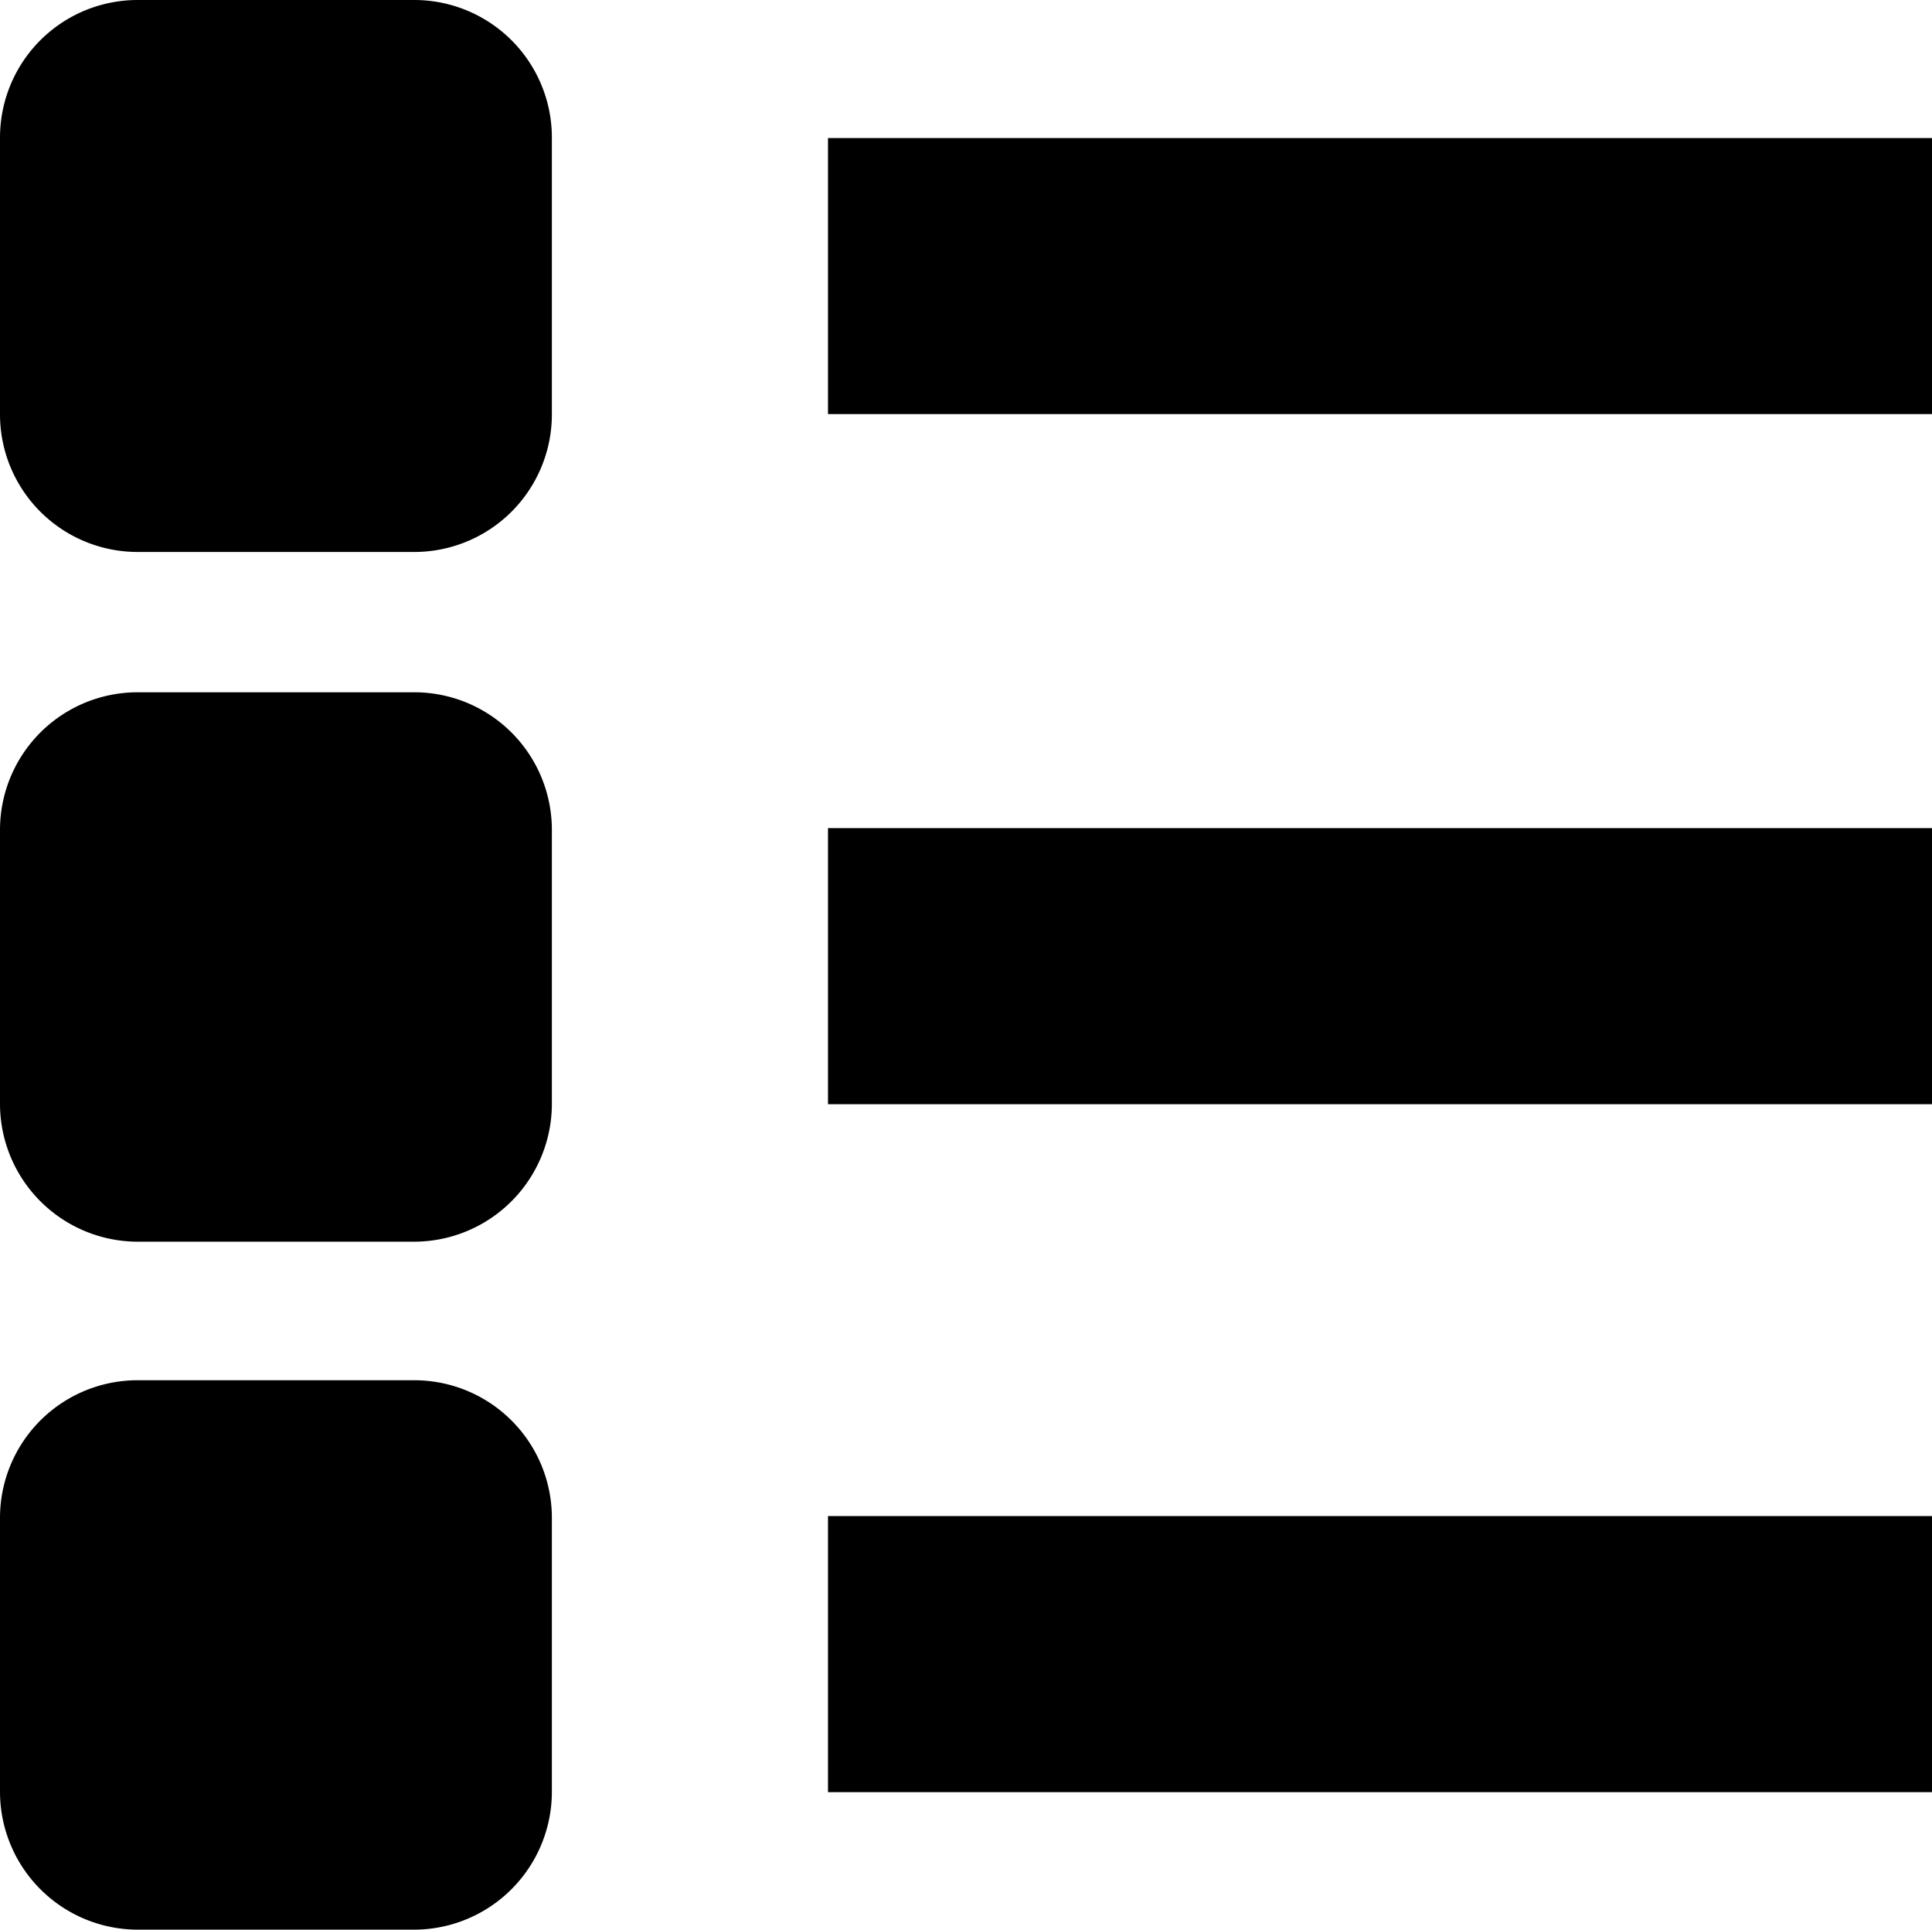 <svg xmlns="http://www.w3.org/2000/svg" width="51.462" height="51.391" viewBox="0 0 51.462 51.391"><path d="M4.676,1A3.665,3.665,0,0,0,1,4.676v7.352A3.665,3.665,0,0,0,4.676,15.7h7.352A3.665,3.665,0,0,0,15.7,12.028V4.676A3.665,3.665,0,0,0,12.028,1ZM23.055,4.676v7.352H52.462V4.676ZM4.676,19.437A3.665,3.665,0,0,0,1,23.113v7.28a3.674,3.674,0,0,0,3.676,3.676h7.352A3.674,3.674,0,0,0,15.7,30.393v-7.28a3.665,3.665,0,0,0-3.676-3.676Zm18.379,3.618v7.352H52.462V23.055ZM4.676,37.759A3.665,3.665,0,0,0,1,41.435v7.28a3.674,3.674,0,0,0,3.676,3.676h7.352A3.674,3.674,0,0,0,15.7,48.715v-7.28a3.665,3.665,0,0,0-3.676-3.676Zm18.379,3.618v7.352H52.462V41.377Zm0,0" transform="translate(-1 -1)"/></svg>